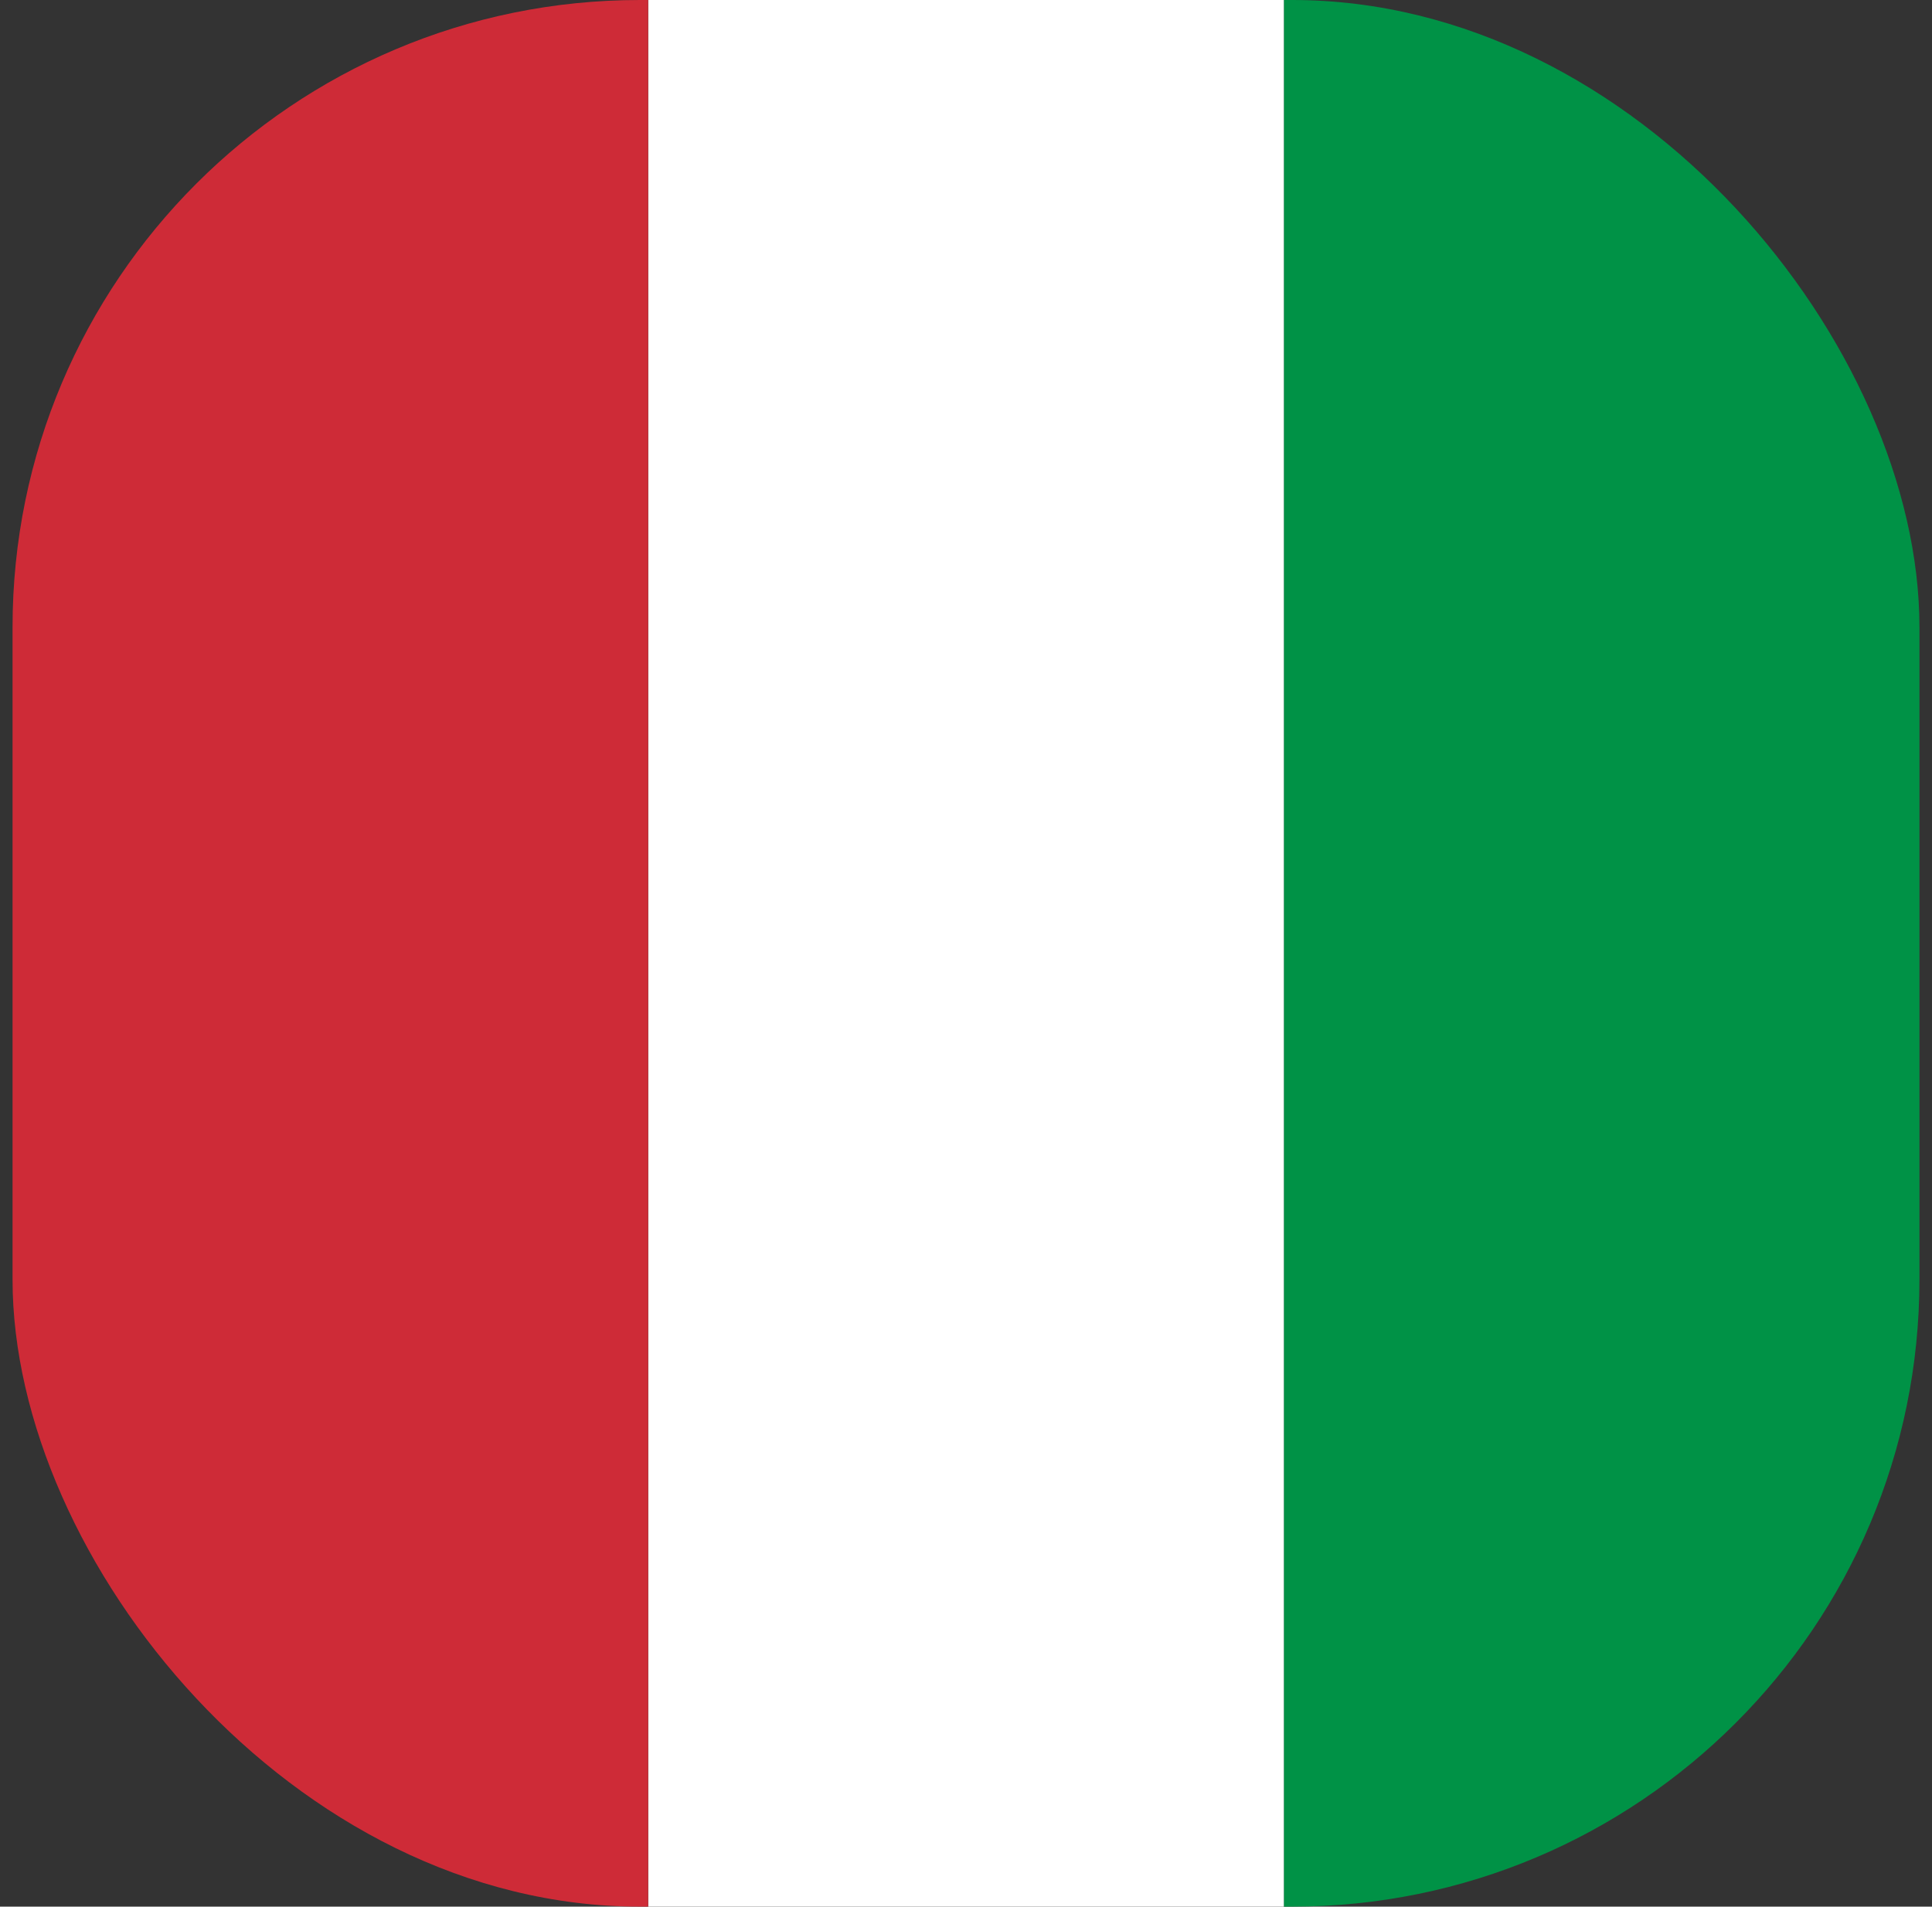 <svg xmlns="http://www.w3.org/2000/svg" width="77" height="76" viewBox="0 0 77 76" fill="none"><rect x="0" y="0" width="77" height="76" fill="#333333" stroke="none"/><g clip-path="url(#clip0_2717_1504)"><path d="M51.167 76H76.5V0H51.167V76Z" fill="#009246"></path><path d="M25.835 76H51.168V0H25.835V76Z" fill="white"></path><path d="M0.499 76H25.832V0H0.499V76Z" fill="#CE2B37"></path></g><defs><clipPath id="clip0_2717_1504"><rect x="76.5" y="76" width="76" height="76" rx="25" transform="rotate(180 76.5 76)" fill="white"></rect></clipPath></defs></svg>